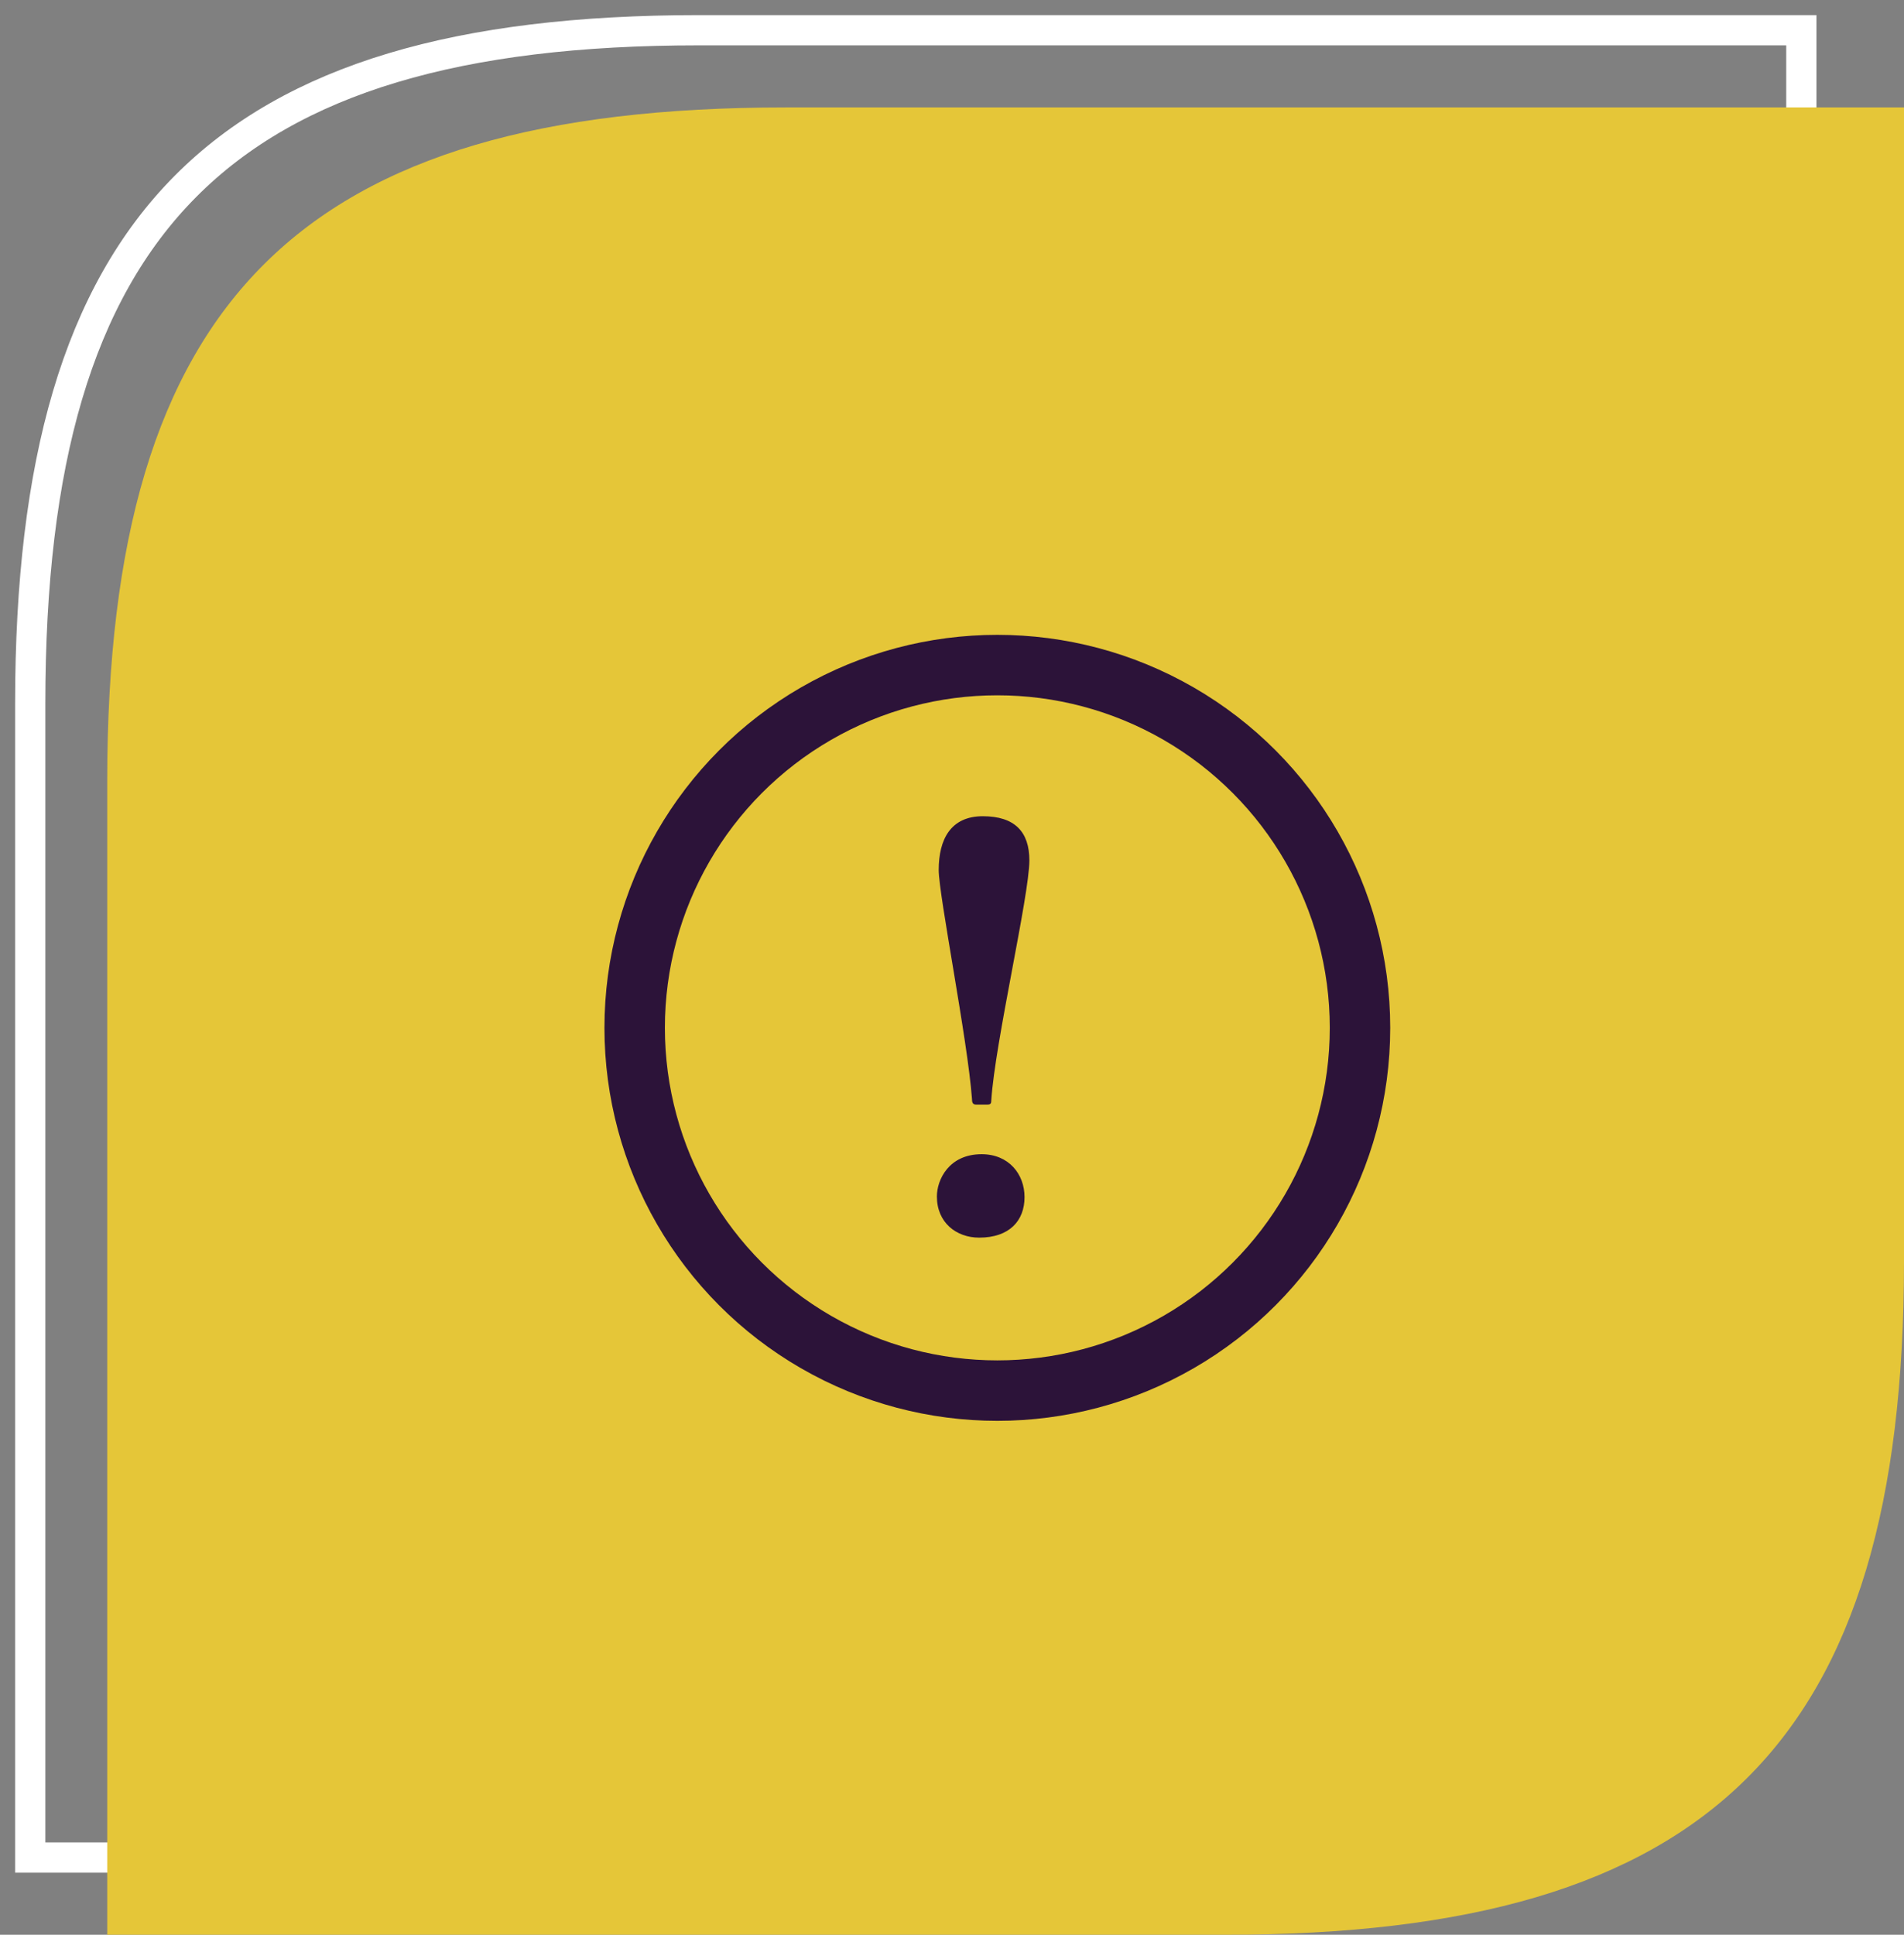 <svg width="63" height="64" viewBox="0 0 63 64" fill="none" xmlns="http://www.w3.org/2000/svg">
<rect x="0" y="0" width="63" height="64" fill="#808080" stroke="none"/>
<path d="M23.122 1H59.603V39.171C59.603 55.092 53.285 61.446 37.481 61.446H1V23.275C1 7.354 7.318 1 23.122 1Z" stroke="white" stroke-miterlimit="10"/>
<path d="M25.99 3.554H63V41.725C63 57.646 56.59 64 40.558 64H3.548V25.828C3.548 9.908 9.957 3.554 25.99 3.554Z" fill="#E5C638"/>
<path d="M32.4 40.94C31.64 40.94 31 40.44 31 39.58C31 39.02 31.4 38.18 32.48 38.18C33.38 38.18 33.9 38.84 33.9 39.6C33.9 40.38 33.4 40.94 32.4 40.94ZM32.52 27C33.58 27 34.06 27.52 34.06 28.46C34.06 29.62 32.92 34.5 32.8 36.4C32.8 36.5 32.78 36.54 32.66 36.54H32.3C32.18 36.54 32.16 36.46 32.16 36.34C32.02 34.42 31.06 29.6 31.06 28.78C31.06 27.76 31.46 27 32.52 27Z" fill="#2C1339"/>
<circle cx="33" cy="34" r="12" stroke="#2C1339" stroke-width="2"/>
</svg>
